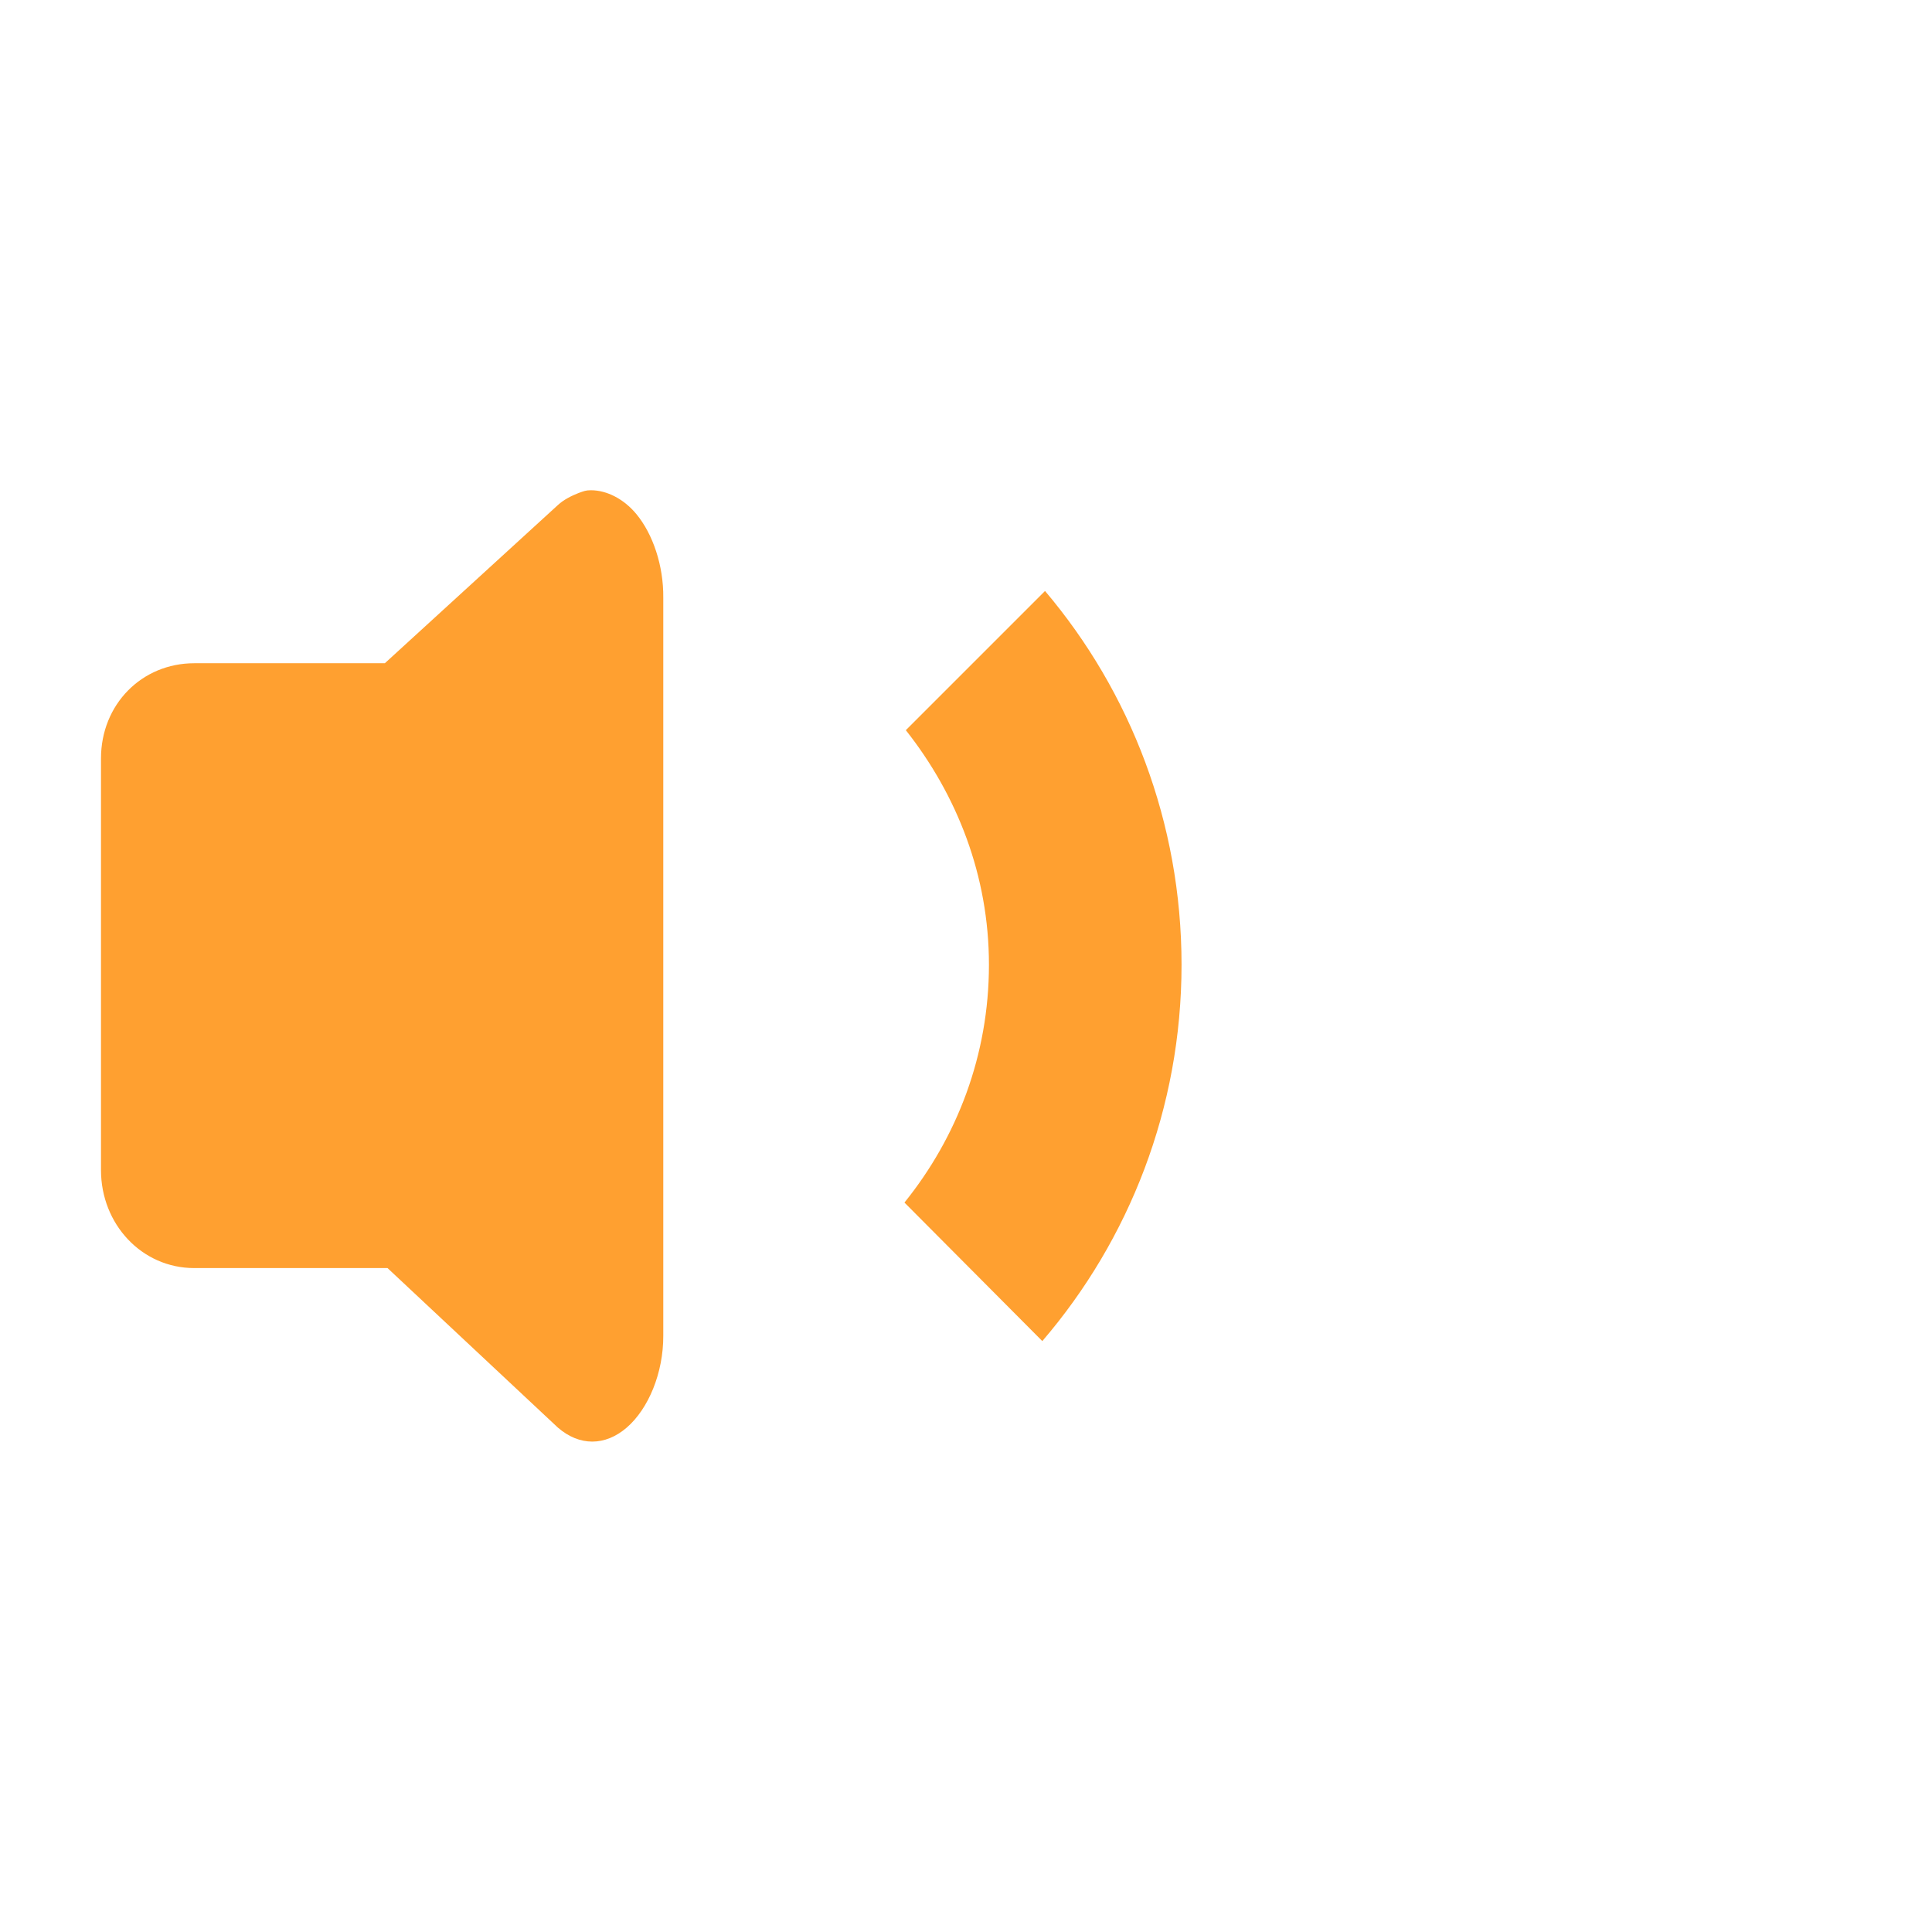 <?xml version="1.0" encoding="UTF-8" standalone="no"?>
<!-- Created with Inkscape (http://www.inkscape.org/) -->

<svg
   xmlns:dc="http://purl.org/dc/elements/1.1/"
   xmlns:cc="http://creativecommons.org/ns#"
   xmlns:rdf="http://www.w3.org/1999/02/22-rdf-syntax-ns#"
   xmlns:svg="http://www.w3.org/2000/svg"
   xmlns="http://www.w3.org/2000/svg"
   xmlns:xlink="http://www.w3.org/1999/xlink"
   xmlns:sodipodi="http://sodipodi.sourceforge.net/DTD/sodipodi-0.dtd"
   xmlns:inkscape="http://www.inkscape.org/namespaces/inkscape"
   version="1.0"
   width="48"
   height="48"
   id="svg2"
   style="display:inline"
   inkscape:version="0.47 r22583"
   sodipodi:docname="audio-volume-low.svg">
  <sodipodi:namedview
     pagecolor="#ffffff"
     bordercolor="#666666"
     borderopacity="1"
     objecttolerance="10"
     gridtolerance="10"
     guidetolerance="10"
     inkscape:pageopacity="0"
     inkscape:pageshadow="2"
     inkscape:window-width="1280"
     inkscape:window-height="967"
     id="namedview16"
     showgrid="false"
     inkscape:zoom="9.8333332"
     inkscape:cx="45.845392"
     inkscape:cy="32.194236"
     inkscape:window-x="0"
     inkscape:window-y="0"
     inkscape:window-maximized="1"
     inkscape:current-layer="svg2" />
  <defs
     id="defs4">
    <inkscape:perspective
       sodipodi:type="inkscape:persp3d"
       inkscape:vp_x="0 : 48 : 1"
       inkscape:vp_y="0 : 1000 : 0"
       inkscape:vp_z="96 : 48 : 1"
       inkscape:persp3d-origin="48 : 32 : 1"
       id="perspective18" />
    <linearGradient
       id="linearGradient4081-7">
      <stop
         id="stop4083-8"
         style="stop-color:#aaaaaa;stop-opacity:1"
         offset="0" />
      <stop
         id="stop4085-6"
         style="stop-color:#f0f0f0;stop-opacity:1"
         offset="1" />
    </linearGradient>
    <linearGradient
       x1="16.5"
       y1="19.543"
       x2="16.5"
       y2="2.5"
       id="linearGradient2993"
       xlink:href="#linearGradient4081-7"
       gradientUnits="userSpaceOnUse"
       gradientTransform="matrix(4.444,0,0,4.444,3.556,-0.958)" />
  </defs>
  <path
     style="fill:#ffa030;fill-opacity:1;fill-rule:nonzero;stroke:none;display:inline"
     id="path3536"
     inkscape:connector-curvature="0"
     d="m 14.681,12.18 c -0.131,-1.9e-5 -0.173,0.022 -0.302,0.067 -0.169,0.066 -0.372,0.164 -0.52,0.302 l -4.298,3.929 -4.735,0 c -1.302,0 -2.317,1.021 -2.317,2.367 l 0,10.225 c 0,1.346 1.015,2.435 2.317,2.435 l 4.802,0 4.231,3.962 c 0.537,0.466 1.175,0.465 1.713,0 0.538,-0.465 0.91,-1.356 0.907,-2.283 l 0,-4.147 0,-10.057 0,-4.13 c 0.008,-0.795 -0.257,-1.583 -0.672,-2.082 -0.311,-0.374 -0.733,-0.588 -1.125,-0.588 z m 11.283,2.502 -3.459,3.459 c 1.272,1.611 2.065,3.614 2.065,5.826 0,2.247 -0.792,4.289 -2.099,5.91 l 3.425,3.442 c 2.157,-2.512 3.459,-5.786 3.459,-9.352 0,-3.533 -1.273,-6.783 -3.392,-9.285 z"
     sodipodi:nodetypes="csccccccccsccccscccsccsc" />
</svg>
